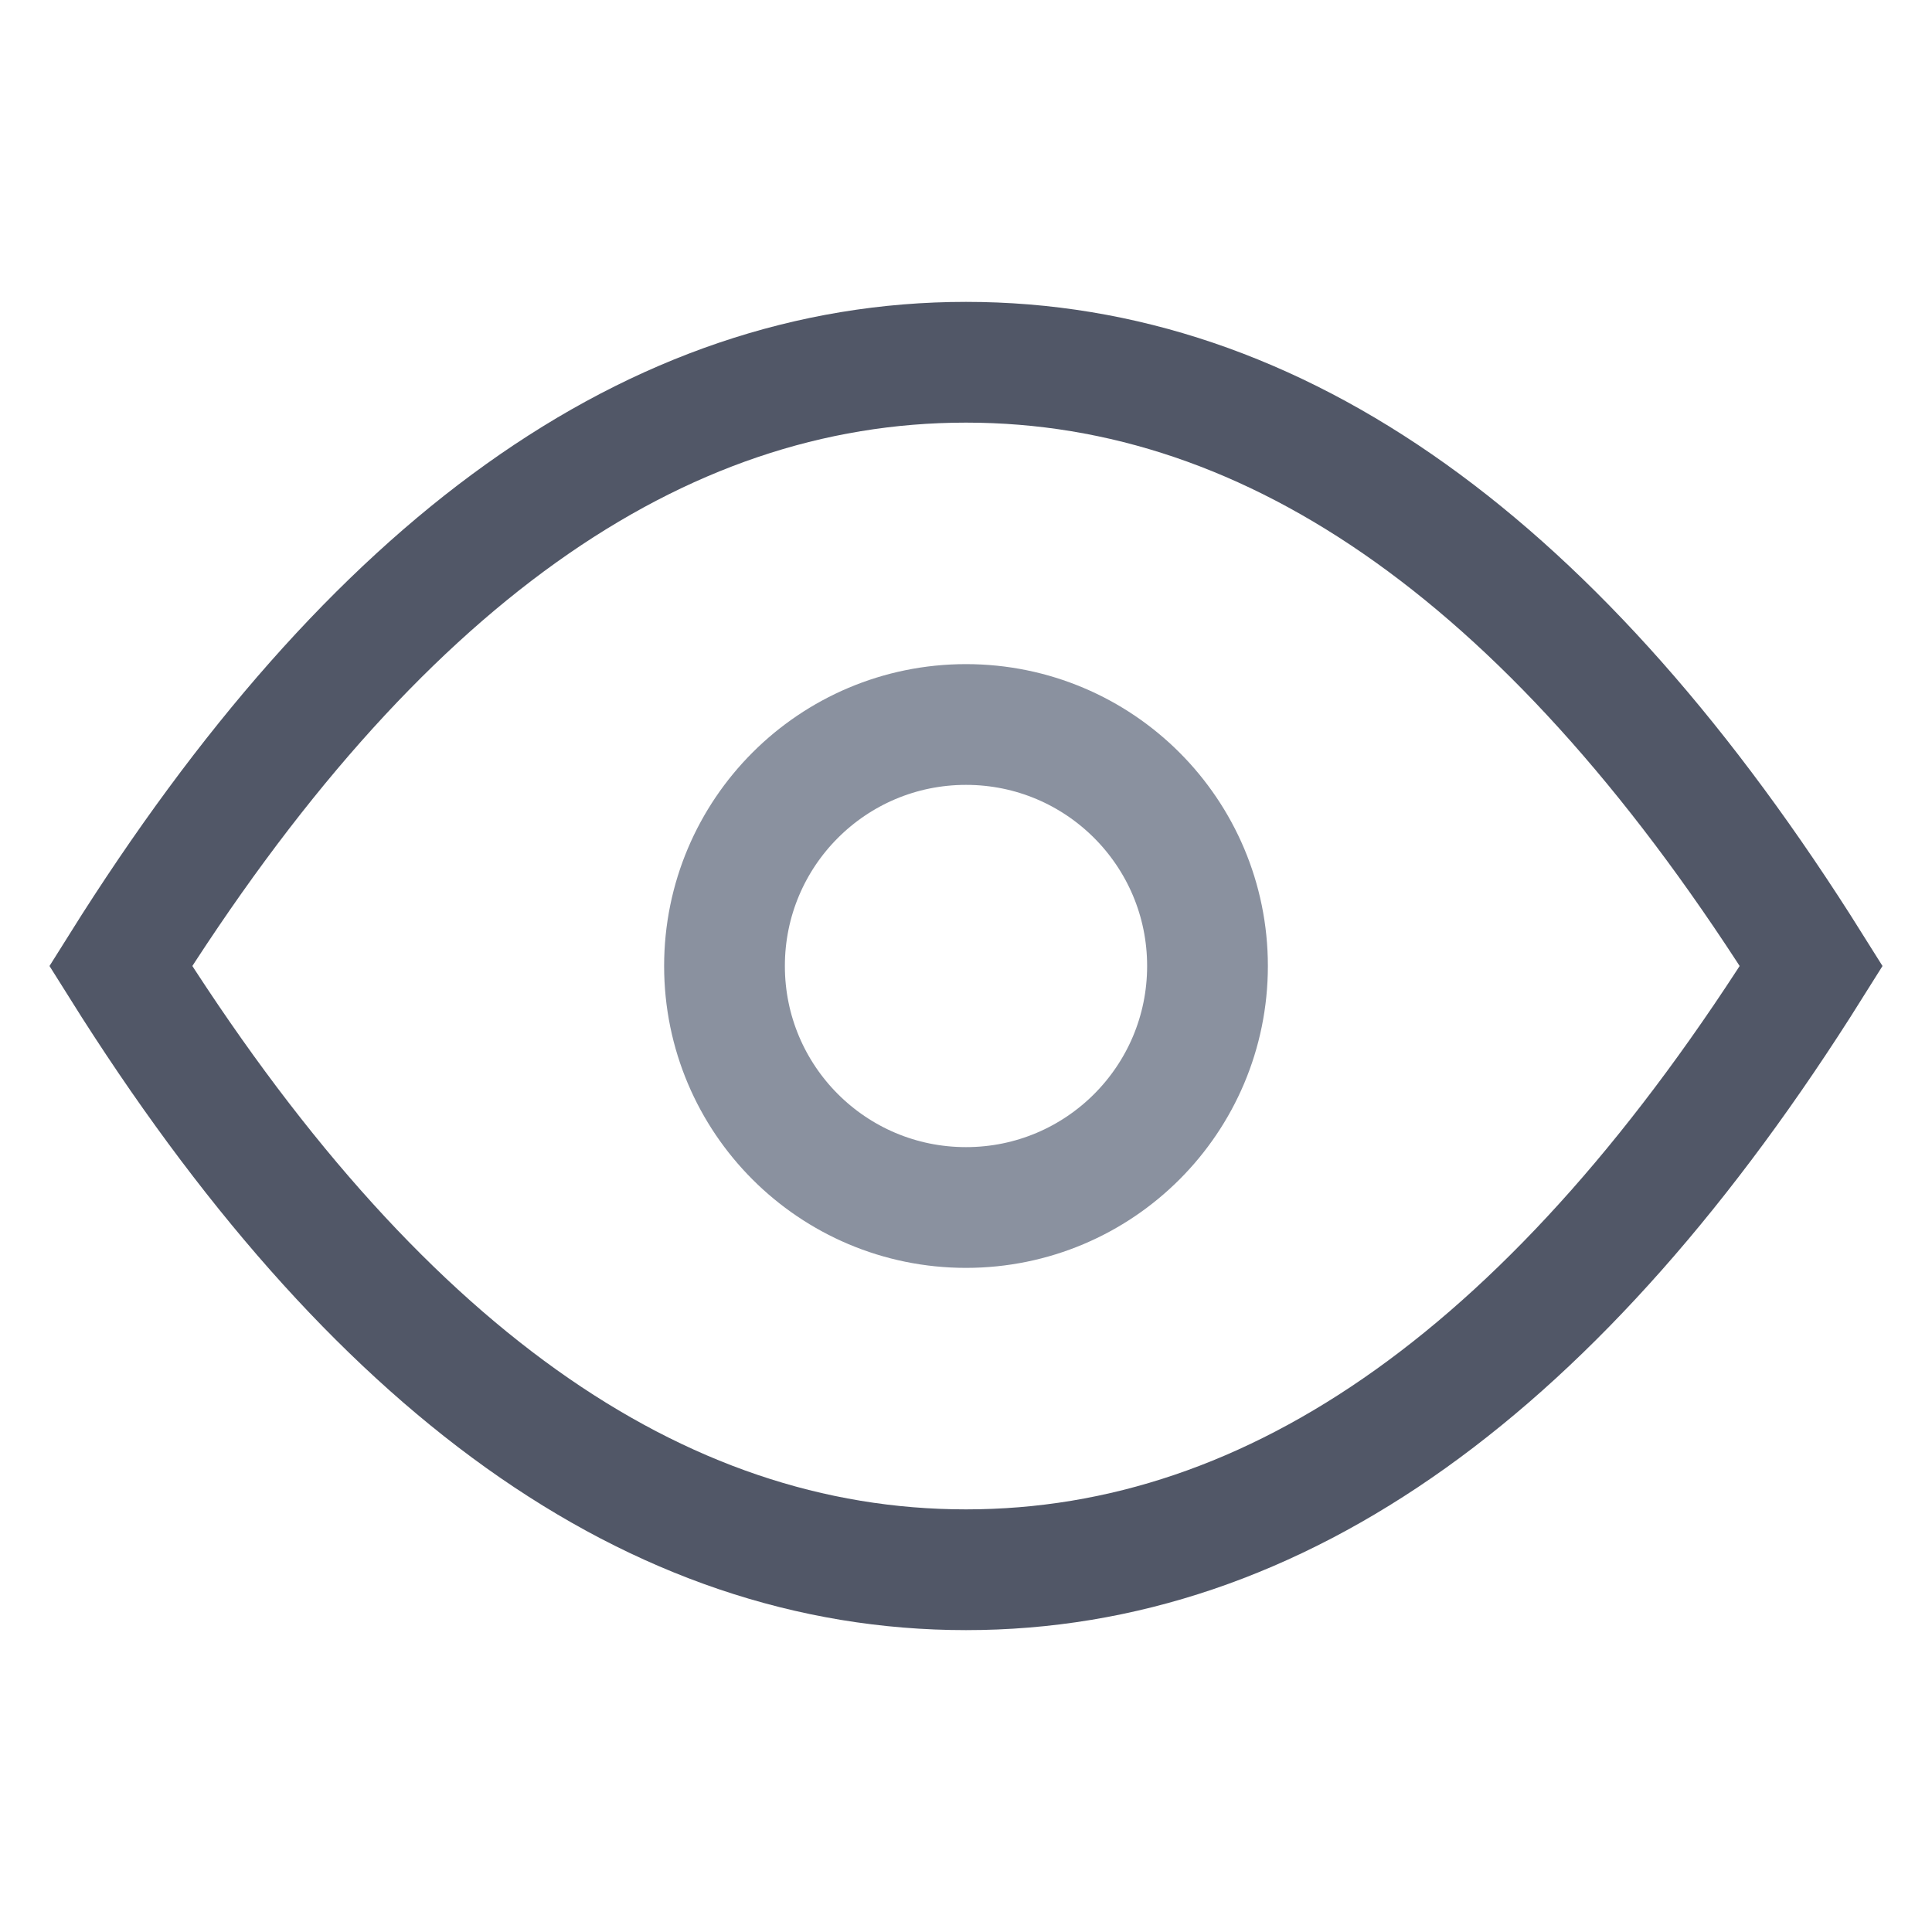 <svg width="16" height="16" viewBox="0 0 16 16" fill="none" xmlns="http://www.w3.org/2000/svg">
<path fill-rule="evenodd" clip-rule="evenodd" d="M8 13C10.577 13 12.911 11.333 15 8C12.911 4.667 10.577 3 8 3C5.423 3 3.089 4.667 1 8C3.089 11.333 5.423 13 8 13Z" stroke="#515767"/>
<path d="M10 8C10 9.105 9.105 10 8 10C6.895 10 6 9.105 6 8C6 6.895 6.895 6 8 6C9.105 6 10 6.895 10 8Z" stroke="#8A919F"/>
</svg>
